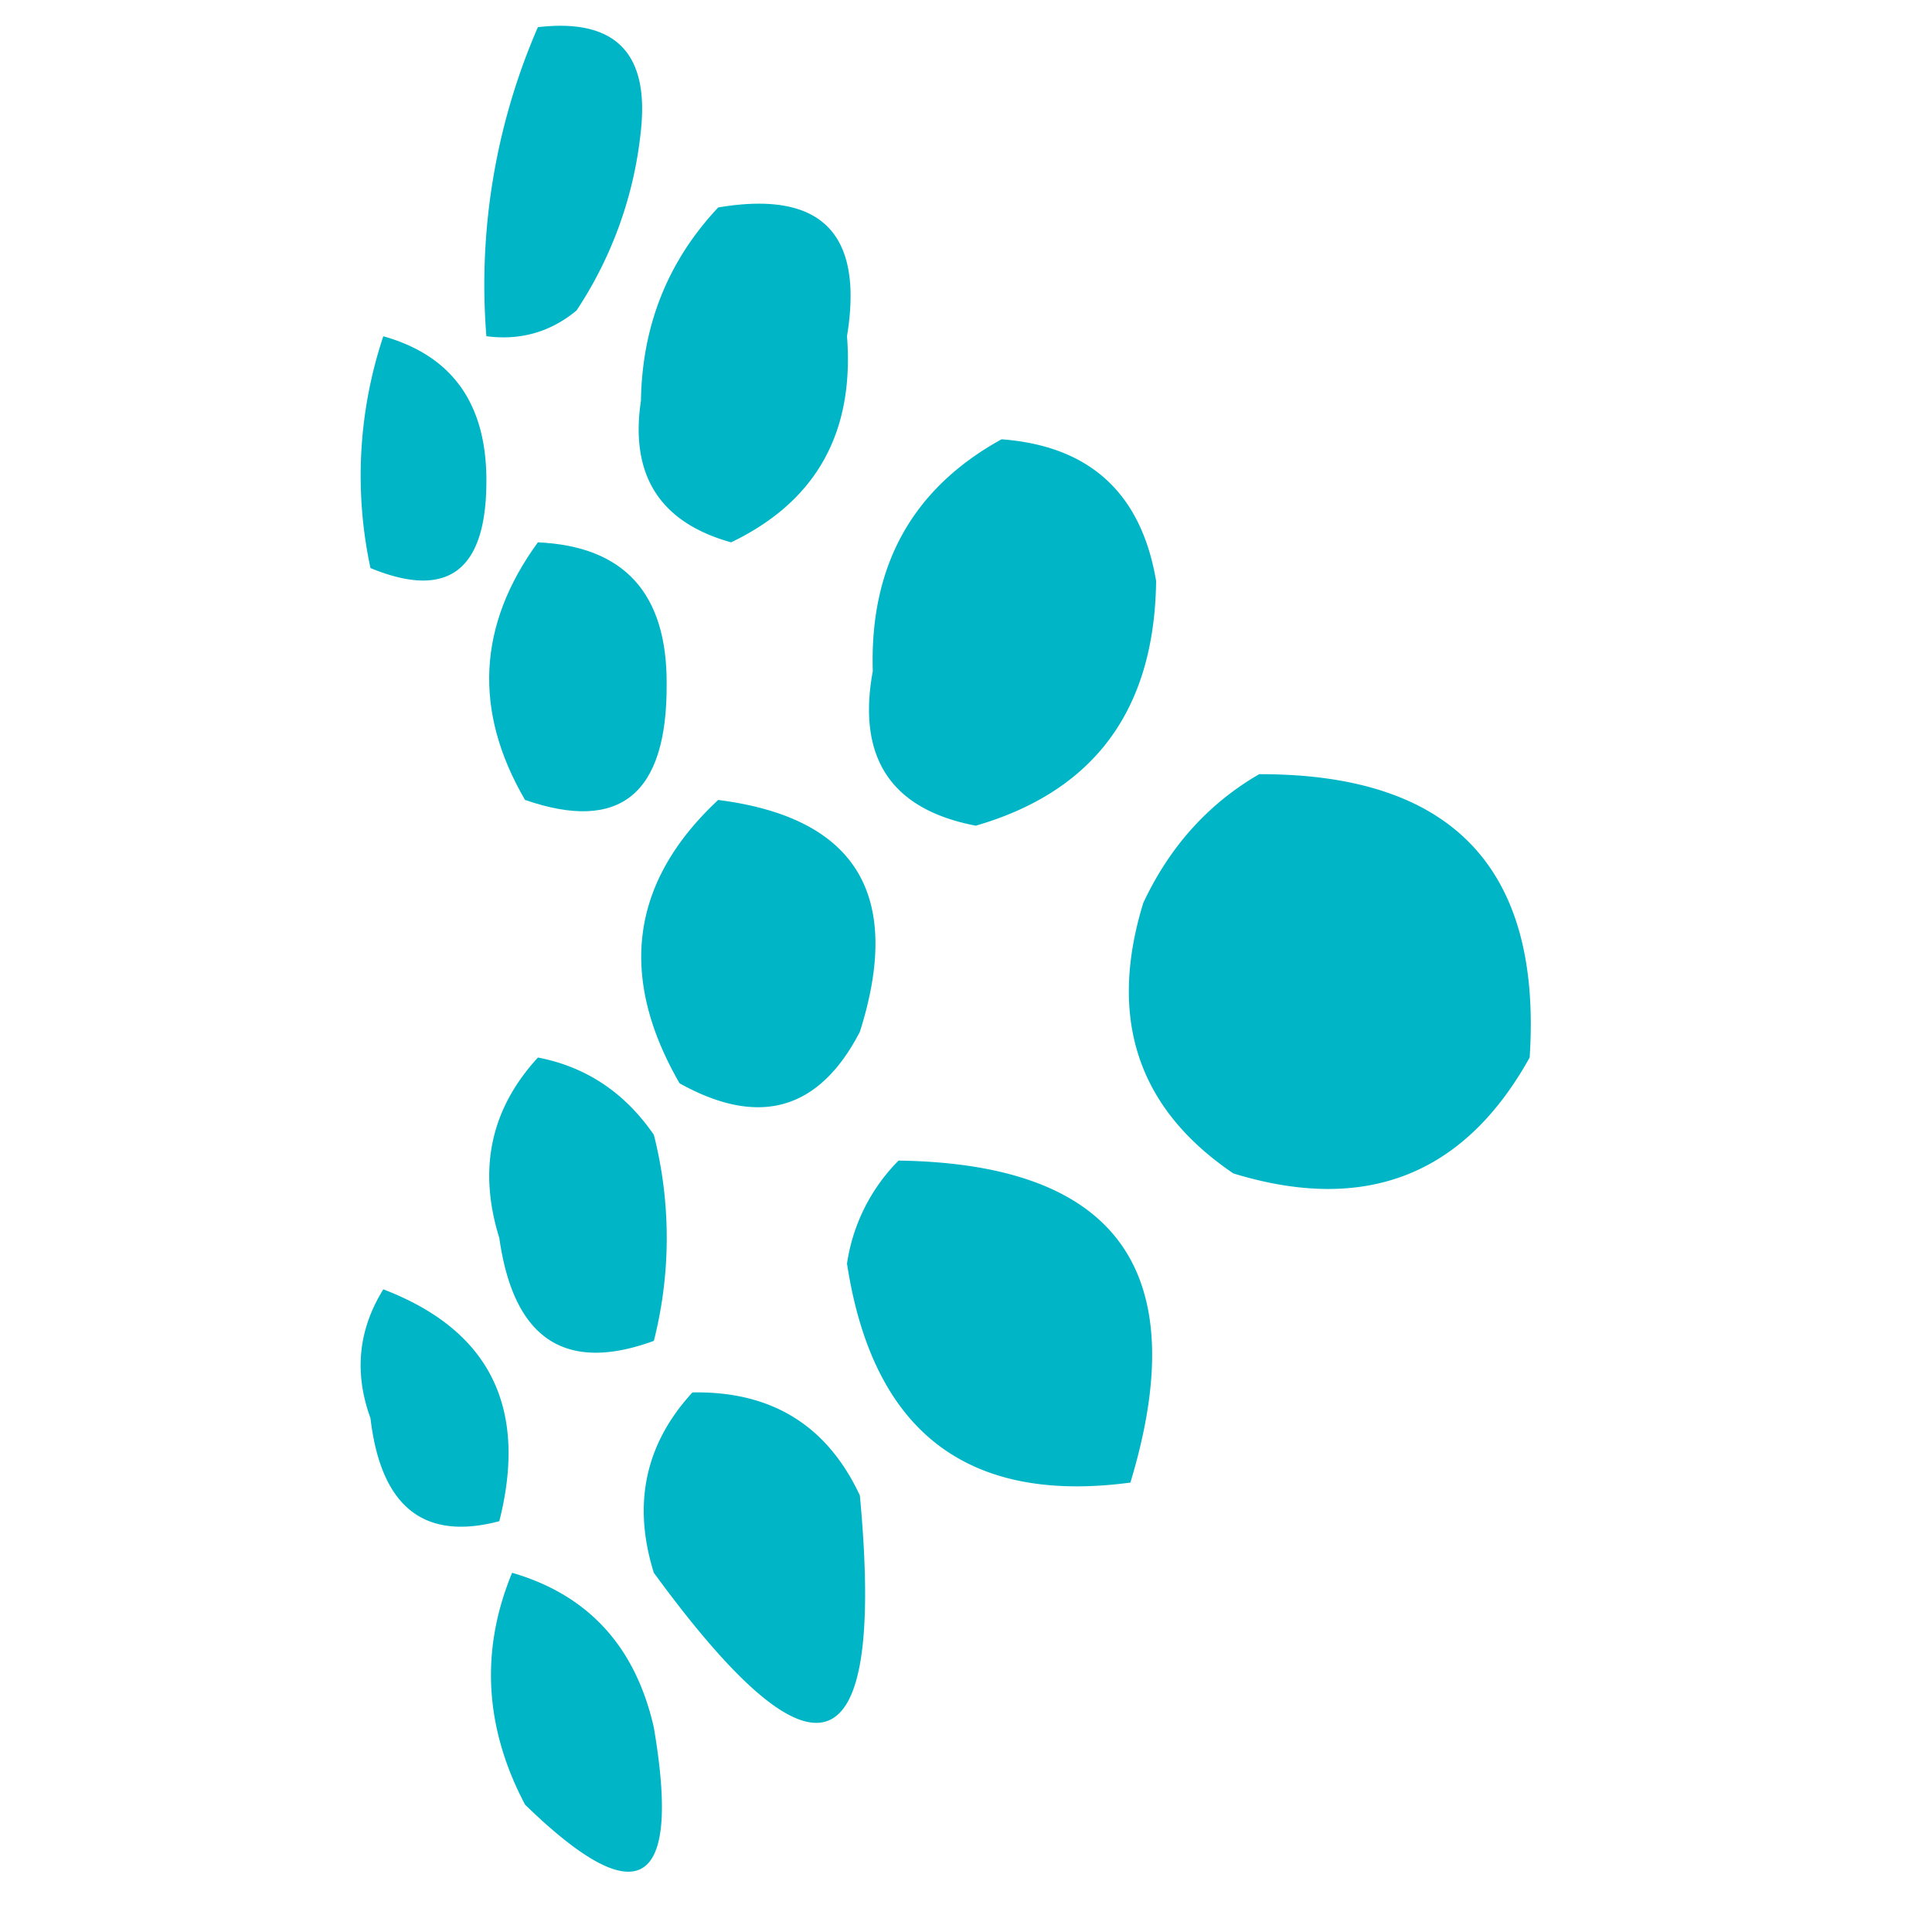 <svg xmlns="http://www.w3.org/2000/svg" width="32" height="32" fill="none" viewBox="0 0 32 32"><path fill="#00B6C6" fill-rule="evenodd" d="M8.91.45q1.911-.222 1.706 1.706a6.6 6.6 0 0 1-1.067 2.987q-.647.536-1.493.426A10.7 10.7 0 0 1 8.909.45M11.896 3.436q2.553-.432 2.133 2.133.187 2.403-1.92 3.414-1.77-.495-1.493-2.347.03-1.87 1.28-3.2M6.35 5.57q1.688.474 1.706 2.346.021 2.292-1.92 1.493a7.3 7.3 0 0 1 .213-3.84M16.589 7.276q2.192.165 2.56 2.347-.04 3.198-2.987 4.053-2.101-.402-1.706-2.56-.08-2.62 2.133-3.84" clip-rule="evenodd"/><path fill="#00B6C6" fill-rule="evenodd" d="M8.91 8.983q2.143.096 2.132 2.346.015 2.738-2.346 1.92-1.286-2.207.213-4.266" clip-rule="evenodd"/><path fill="#00B6C6" fill-rule="evenodd" d="M11.896 13.25q3.425.437 2.346 3.84-1.011 1.953-2.986.853-1.535-2.663.64-4.694M20.856 12.823q4.79-.011 4.48 4.693-1.627 2.925-4.907 1.92-2.375-1.608-1.493-4.48.656-1.4 1.92-2.133M8.91 17.516q1.196.23 1.92 1.28a6.93 6.93 0 0 1 0 3.413q-2.206.807-2.56-1.706-.534-1.71.64-2.987" clip-rule="evenodd"/><path fill="#00B6C6" fill-rule="evenodd" d="M14.883 19.223q5.43.08 3.84 5.333-4.056.543-4.694-3.627a3.05 3.05 0 0 1 .854-1.706M6.35 21.356q2.637 1.01 1.92 3.84-1.875.496-2.134-1.707-.41-1.13.213-2.133M11.47 23.063q1.958-.036 2.772 1.706.639 6.828-3.413 1.28-.533-1.71.64-2.986M8.482 26.05q1.89.55 2.347 2.56.687 4.022-2.133 1.28-1.008-1.915-.214-3.84" clip-rule="evenodd"/></svg>